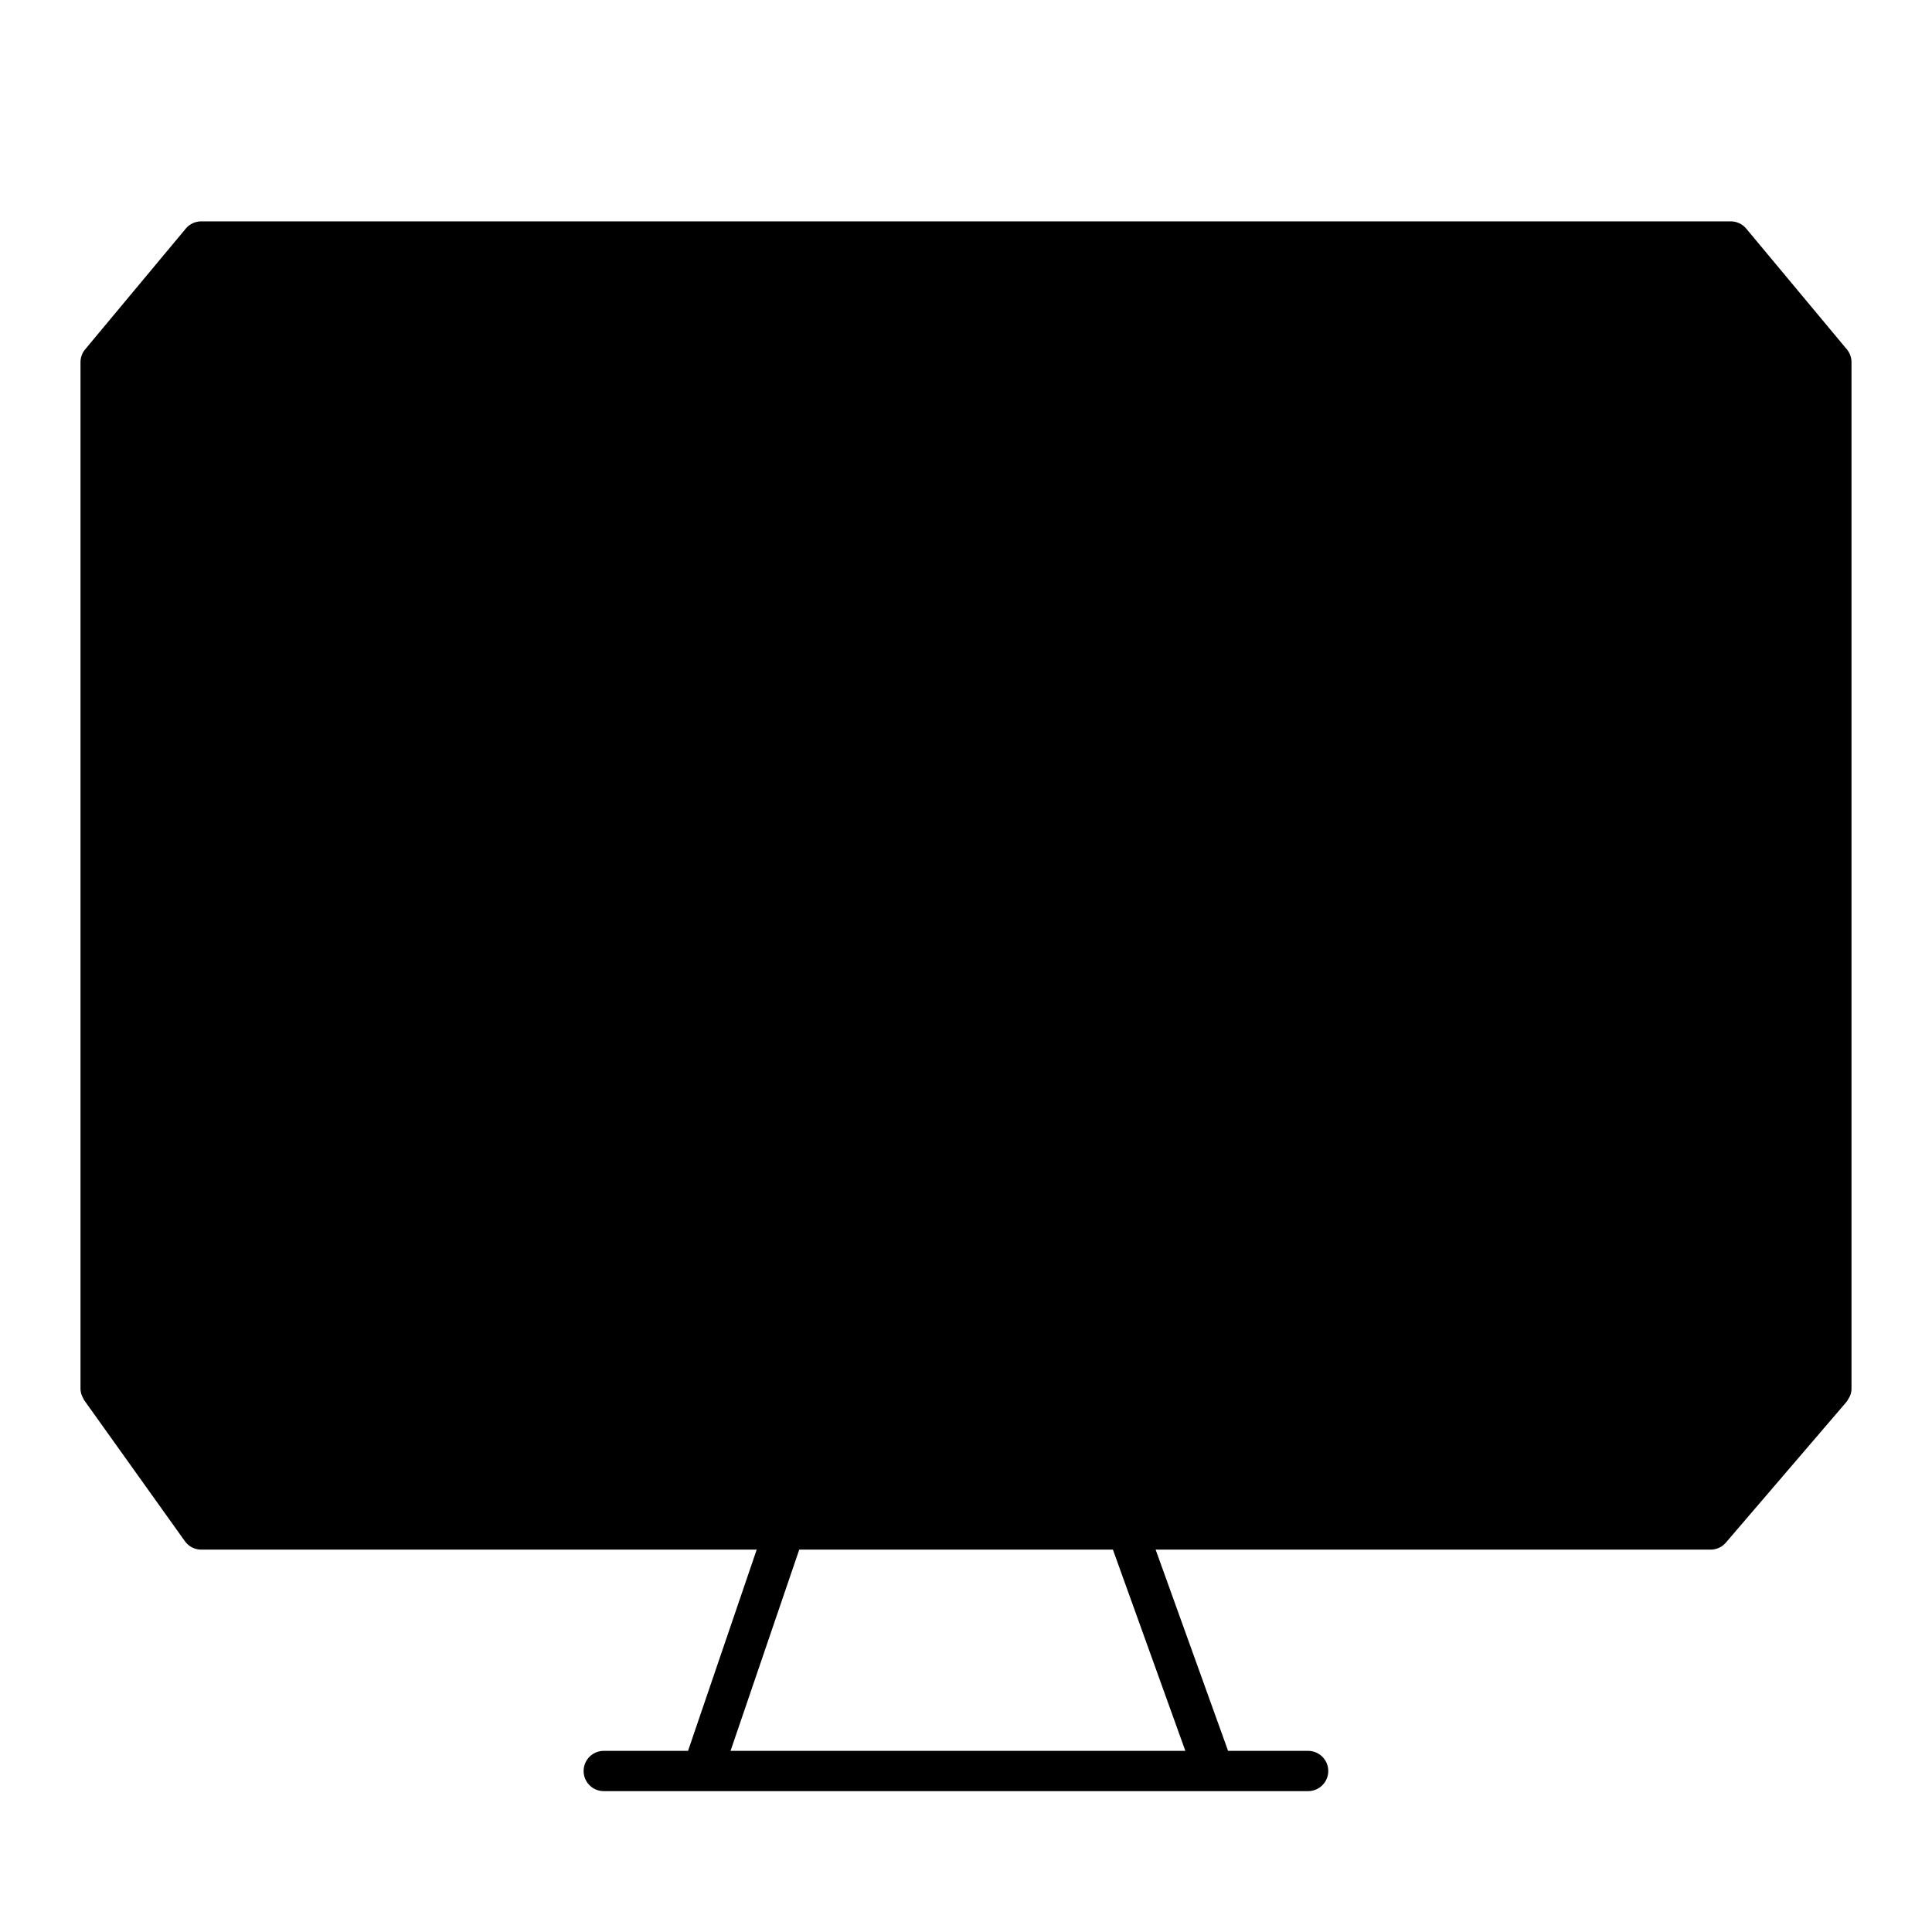 <svg id="fa7f9acf-1519-43e6-8a0b-5a184babfc68" data-name="Icons" xmlns="http://www.w3.org/2000/svg" viewBox="0 0 96 96"><rect y="0.002" width="96" height="96" fill="#fff" opacity="0"/><path d="M86,12H10L5,18V69l5,7H85l6-7V18Z" class="sgmaincolor"/><circle cx="20.5" cy="22.5" r="1.5"/><circle cx="25.5" cy="22.5" r="1.5"/><circle cx="30.5" cy="22.5" r="1.5"/><path d="M16,64H80a1,1,0,0,0,1-1V18a1,1,0,0,0-1-1H16a1,1,0,0,0-1,1V63A1,1,0,0,0,16,64Zm1-2V28H79V62ZM79,19v7H17V19Z"/><path d="M92,69V18a1,1,0,0,0-.231-.641l-5-6A1,1,0,0,0,86,11H10a1,1,0,0,0-.769.359l-5,6A1,1,0,0,0,4,18V69a.976.976,0,0,0,.071.35.715.715,0,0,0,.054.107.844.844,0,0,0,.062.124l5,7A1,1,0,0,0,10,77H37.6L34.188,87H30a1,1,0,0,0,0,2H65a1,1,0,0,0,0-2H61.023l-3.6-10H85a1,1,0,0,0,.759-.35l6-7a1.03,1.03,0,0,0,.093-.157,1.065,1.065,0,0,0,.074-.126A1,1,0,0,0,92,69ZM10.469,13H85.531L90,18.362V68H6V18.362ZM58.9,87H36.3l3.414-10H55.3ZM84.54,75H10.515L6.943,70H88.826Z"/><path d="M74,45H55a1,1,0,0,0,0,2H74a1,1,0,0,0,0-2Z"/><path d="M74,50H55a1,1,0,0,0,0,2H74a1,1,0,0,0,0-2Z"/><path d="M74,55H55a1,1,0,0,0,0,2H74a1,1,0,0,0,0-2Z"/><path d="M74,33H55a1,1,0,0,0-1,1v7a1,1,0,0,0,1,1H74a1,1,0,0,0,1-1V34A1,1,0,0,0,74,33Zm-1,7H56V35H73Z"/><path d="M41,33H23a1,1,0,0,0-1,1V56a1,1,0,0,0,1,1H41a1,1,0,0,0,1-1V34A1,1,0,0,0,41,33ZM40,55H24V35H40Z"/></svg>